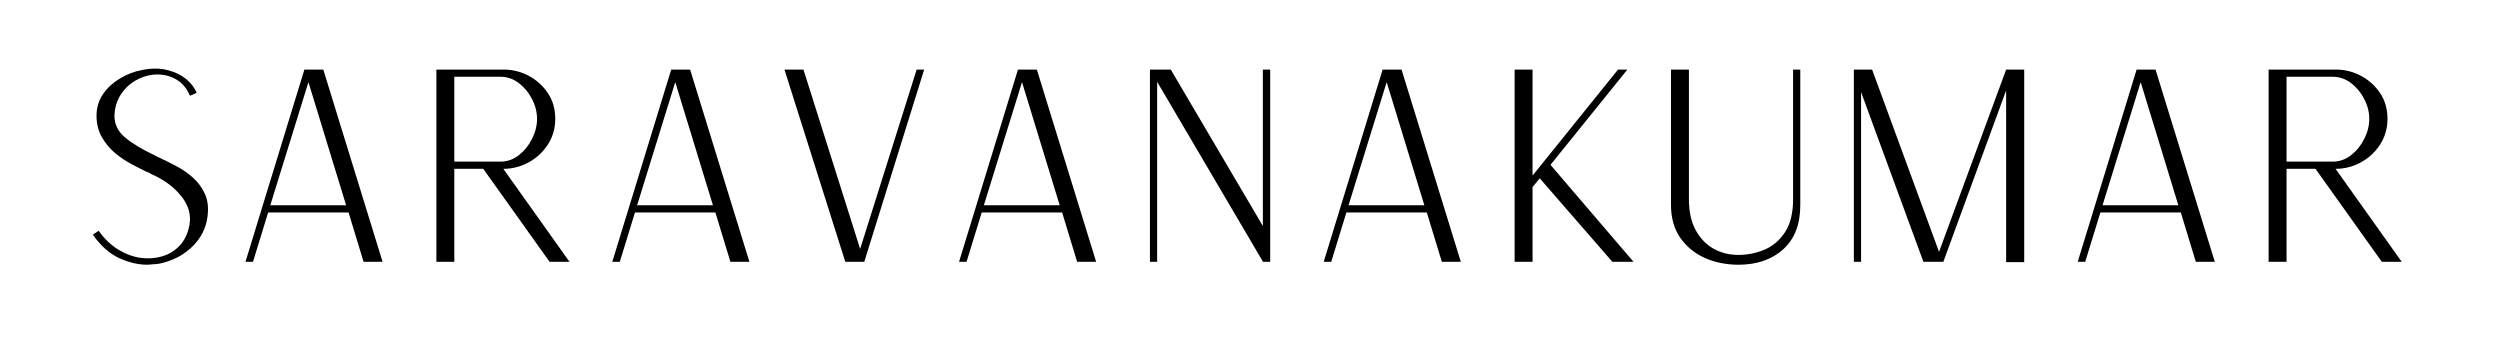 <svg xmlns="http://www.w3.org/2000/svg" xmlns:xlink="http://www.w3.org/1999/xlink" width="340" viewBox="0 0 255 34.5" height="46" preserveAspectRatio="xMidYMid meet"><defs><g></g></defs><g fill="#000000" fill-opacity="1"><g transform="translate(7.283, 26.705)"><g><path d="M 7.734 0.297 C 6.816 0.297 5.863 0.07 4.875 -0.375 C 3.883 -0.832 2.988 -1.629 2.188 -2.766 L 2.781 -3.172 C 3.344 -2.367 4 -1.734 4.75 -1.266 C 5.5 -0.805 6.266 -0.52 7.047 -0.406 C 7.828 -0.301 8.566 -0.352 9.266 -0.562 C 9.973 -0.77 10.578 -1.145 11.078 -1.688 C 11.578 -2.238 11.898 -2.941 12.047 -3.797 C 12.223 -4.816 11.938 -5.789 11.188 -6.719 C 10.445 -7.645 9.43 -8.391 8.141 -8.953 C 8.066 -8.992 7.992 -9.035 7.922 -9.078 C 7.848 -9.129 7.766 -9.16 7.672 -9.172 C 7.254 -9.379 6.754 -9.633 6.172 -9.938 C 5.586 -10.25 5.016 -10.633 4.453 -11.094 C 3.898 -11.562 3.441 -12.117 3.078 -12.766 C 2.723 -13.41 2.551 -14.156 2.562 -15 C 2.582 -15.801 2.812 -16.516 3.25 -17.141 C 3.688 -17.766 4.254 -18.285 4.953 -18.703 C 5.66 -19.129 6.406 -19.414 7.188 -19.562 C 8.164 -19.758 9.031 -19.758 9.781 -19.562 C 10.539 -19.375 11.176 -19.07 11.688 -18.656 C 12.195 -18.238 12.562 -17.766 12.781 -17.234 L 12.094 -16.938 C 11.77 -17.695 11.305 -18.25 10.703 -18.594 C 10.109 -18.945 9.453 -19.117 8.734 -19.109 C 8.023 -19.098 7.348 -18.922 6.703 -18.578 C 6.055 -18.242 5.52 -17.766 5.094 -17.141 C 4.664 -16.523 4.43 -15.789 4.391 -14.938 C 4.379 -14.051 4.742 -13.297 5.484 -12.672 C 6.234 -12.055 7.227 -11.457 8.469 -10.875 C 8.613 -10.781 8.758 -10.707 8.906 -10.656 C 9.488 -10.383 10.094 -10.082 10.719 -9.75 C 11.344 -9.426 11.914 -9.023 12.438 -8.547 C 12.957 -8.078 13.359 -7.52 13.641 -6.875 C 13.922 -6.227 14 -5.457 13.875 -4.562 C 13.727 -3.445 13.238 -2.469 12.406 -1.625 C 11.582 -0.789 10.551 -0.211 9.312 0.109 C 9.062 0.18 8.82 0.223 8.594 0.234 C 8.363 0.254 8.078 0.273 7.734 0.297 Z M 7.734 0.297 "></path></g></g></g><g fill="#000000" fill-opacity="1"><g transform="translate(22.304, 26.705)"><g><path d="M 2.734 0 L 8.734 -19.578 L 8.734 -19.609 L 10.672 -19.609 L 16.719 0 L 14.781 0 L 13.25 -5.031 L 5.047 -5.031 L 3.5 0 Z M 5.266 -5.766 L 13 -5.766 L 9.156 -18.328 Z M 5.266 -5.766 "></path></g></g></g><g fill="#000000" fill-opacity="1"><g transform="translate(41.777, 26.705)"><g><path d="M 2.734 0 L 2.734 -19.609 L 9.609 -19.609 C 10.504 -19.609 11.352 -19.395 12.156 -18.969 C 12.957 -18.539 13.609 -17.953 14.109 -17.203 C 14.609 -16.461 14.859 -15.586 14.859 -14.578 C 14.859 -13.617 14.609 -12.75 14.109 -11.969 C 13.609 -11.195 12.953 -10.586 12.141 -10.141 C 11.328 -9.703 10.469 -9.484 9.562 -9.484 L 16.312 0 L 14.281 0 L 7.516 -9.484 L 4.562 -9.484 L 4.562 0 Z M 4.562 -10.219 L 9.266 -10.219 C 9.953 -10.219 10.578 -10.438 11.141 -10.875 C 11.703 -11.312 12.148 -11.863 12.484 -12.531 C 12.828 -13.207 13 -13.891 13 -14.578 C 13 -15.273 12.828 -15.953 12.484 -16.609 C 12.148 -17.266 11.703 -17.805 11.141 -18.234 C 10.578 -18.66 9.953 -18.875 9.266 -18.875 L 4.562 -18.875 Z M 4.562 -10.219 "></path></g></g></g><g fill="#000000" fill-opacity="1"><g transform="translate(59.72, 26.705)"><g><path d="M 2.734 0 L 8.734 -19.578 L 8.734 -19.609 L 10.672 -19.609 L 16.719 0 L 14.781 0 L 13.25 -5.031 L 5.047 -5.031 L 3.5 0 Z M 5.266 -5.766 L 13 -5.766 L 9.156 -18.328 Z M 5.266 -5.766 "></path></g></g></g><g fill="#000000" fill-opacity="1"><g transform="translate(77.281, 26.705)"><g><path d="M 8.938 0 L 2.734 -19.609 L 4.672 -19.609 L 10.453 -1.312 L 16.219 -19.609 L 16.984 -19.609 L 10.875 0 Z M 8.938 0 "></path></g></g></g><g fill="#000000" fill-opacity="1"><g transform="translate(95.088, 26.705)"><g><path d="M 2.734 0 L 8.734 -19.578 L 8.734 -19.609 L 10.672 -19.609 L 16.719 0 L 14.781 0 L 13.25 -5.031 L 5.047 -5.031 L 3.5 0 Z M 5.266 -5.766 L 13 -5.766 L 9.156 -18.328 Z M 5.266 -5.766 "></path></g></g></g><g fill="#000000" fill-opacity="1"><g transform="translate(114.56, 26.705)"><g><path d="M 2.734 0 L 2.734 -19.609 L 4.859 -19.609 L 14.25 -3.656 L 14.25 -19.609 L 15 -19.609 L 15 0 L 14.25 0 L 14.25 -0.031 L 3.469 -18.359 L 3.469 0 Z M 2.734 0 "></path></g></g></g><g fill="#000000" fill-opacity="1"><g transform="translate(132.285, 26.705)"><g><path d="M 2.734 0 L 8.734 -19.578 L 8.734 -19.609 L 10.672 -19.609 L 16.719 0 L 14.781 0 L 13.25 -5.031 L 5.047 -5.031 L 3.5 0 Z M 5.266 -5.766 L 13 -5.766 L 9.156 -18.328 Z M 5.266 -5.766 "></path></g></g></g><g fill="#000000" fill-opacity="1"><g transform="translate(151.758, 26.705)"><g><path d="M 2.734 0 L 2.734 -19.609 L 4.562 -19.609 L 4.562 -8.797 L 13.281 -19.609 L 14.234 -19.609 L 6.391 -9.891 L 14.859 0 L 12.703 0 L 5.297 -8.516 L 4.562 -7.625 L 4.562 0 Z M 2.734 0 "></path></g></g></g><g fill="#000000" fill-opacity="1"><g transform="translate(167.707, 26.705)"><g><path d="M 9.609 0.297 C 8.359 0.297 7.207 0.062 6.156 -0.406 C 5.113 -0.883 4.281 -1.578 3.656 -2.484 C 3.039 -3.391 2.734 -4.5 2.734 -5.812 L 2.734 -19.609 L 4.562 -19.609 L 4.562 -6.391 C 4.562 -5.148 4.785 -4.109 5.234 -3.266 C 5.691 -2.422 6.301 -1.781 7.062 -1.344 C 7.832 -0.914 8.68 -0.703 9.609 -0.703 C 10.535 -0.703 11.422 -0.879 12.266 -1.234 C 13.117 -1.598 13.816 -2.191 14.359 -3.016 C 14.91 -3.848 15.188 -4.973 15.188 -6.391 L 15.188 -19.609 L 15.922 -19.609 L 15.922 -5.766 C 15.922 -3.816 15.336 -2.316 14.172 -1.266 C 13.004 -0.223 11.484 0.297 9.609 0.297 Z M 9.609 0.297 "></path></g></g></g><g fill="#000000" fill-opacity="1"><g transform="translate(186.36, 26.705)"><g><path d="M 2.734 -19.609 L 4.594 -19.609 L 11.422 -1.016 L 18.266 -19.609 L 20.109 -19.609 L 20.109 0.031 L 18.266 0.031 L 18.266 -17.484 L 11.859 0 L 9.828 0 L 3.469 -17.312 L 3.469 0 L 2.734 0 Z M 2.734 -19.609 "></path></g></g></g><g fill="#000000" fill-opacity="1"><g transform="translate(209.192, 26.705)"><g><path d="M 2.734 0 L 8.734 -19.578 L 8.734 -19.609 L 10.672 -19.609 L 16.719 0 L 14.781 0 L 13.25 -5.031 L 5.047 -5.031 L 3.5 0 Z M 5.266 -5.766 L 13 -5.766 L 9.156 -18.328 Z M 5.266 -5.766 "></path></g></g></g><g fill="#000000" fill-opacity="1"><g transform="translate(228.665, 26.705)"><g><path d="M 2.734 0 L 2.734 -19.609 L 9.609 -19.609 C 10.504 -19.609 11.352 -19.395 12.156 -18.969 C 12.957 -18.539 13.609 -17.953 14.109 -17.203 C 14.609 -16.461 14.859 -15.586 14.859 -14.578 C 14.859 -13.617 14.609 -12.75 14.109 -11.969 C 13.609 -11.195 12.953 -10.586 12.141 -10.141 C 11.328 -9.703 10.469 -9.484 9.562 -9.484 L 16.312 0 L 14.281 0 L 7.516 -9.484 L 4.562 -9.484 L 4.562 0 Z M 4.562 -10.219 L 9.266 -10.219 C 9.953 -10.219 10.578 -10.438 11.141 -10.875 C 11.703 -11.312 12.148 -11.863 12.484 -12.531 C 12.828 -13.207 13 -13.891 13 -14.578 C 13 -15.273 12.828 -15.953 12.484 -16.609 C 12.148 -17.266 11.703 -17.805 11.141 -18.234 C 10.578 -18.66 9.953 -18.875 9.266 -18.875 L 4.562 -18.875 Z M 4.562 -10.219 "></path></g></g></g></svg>